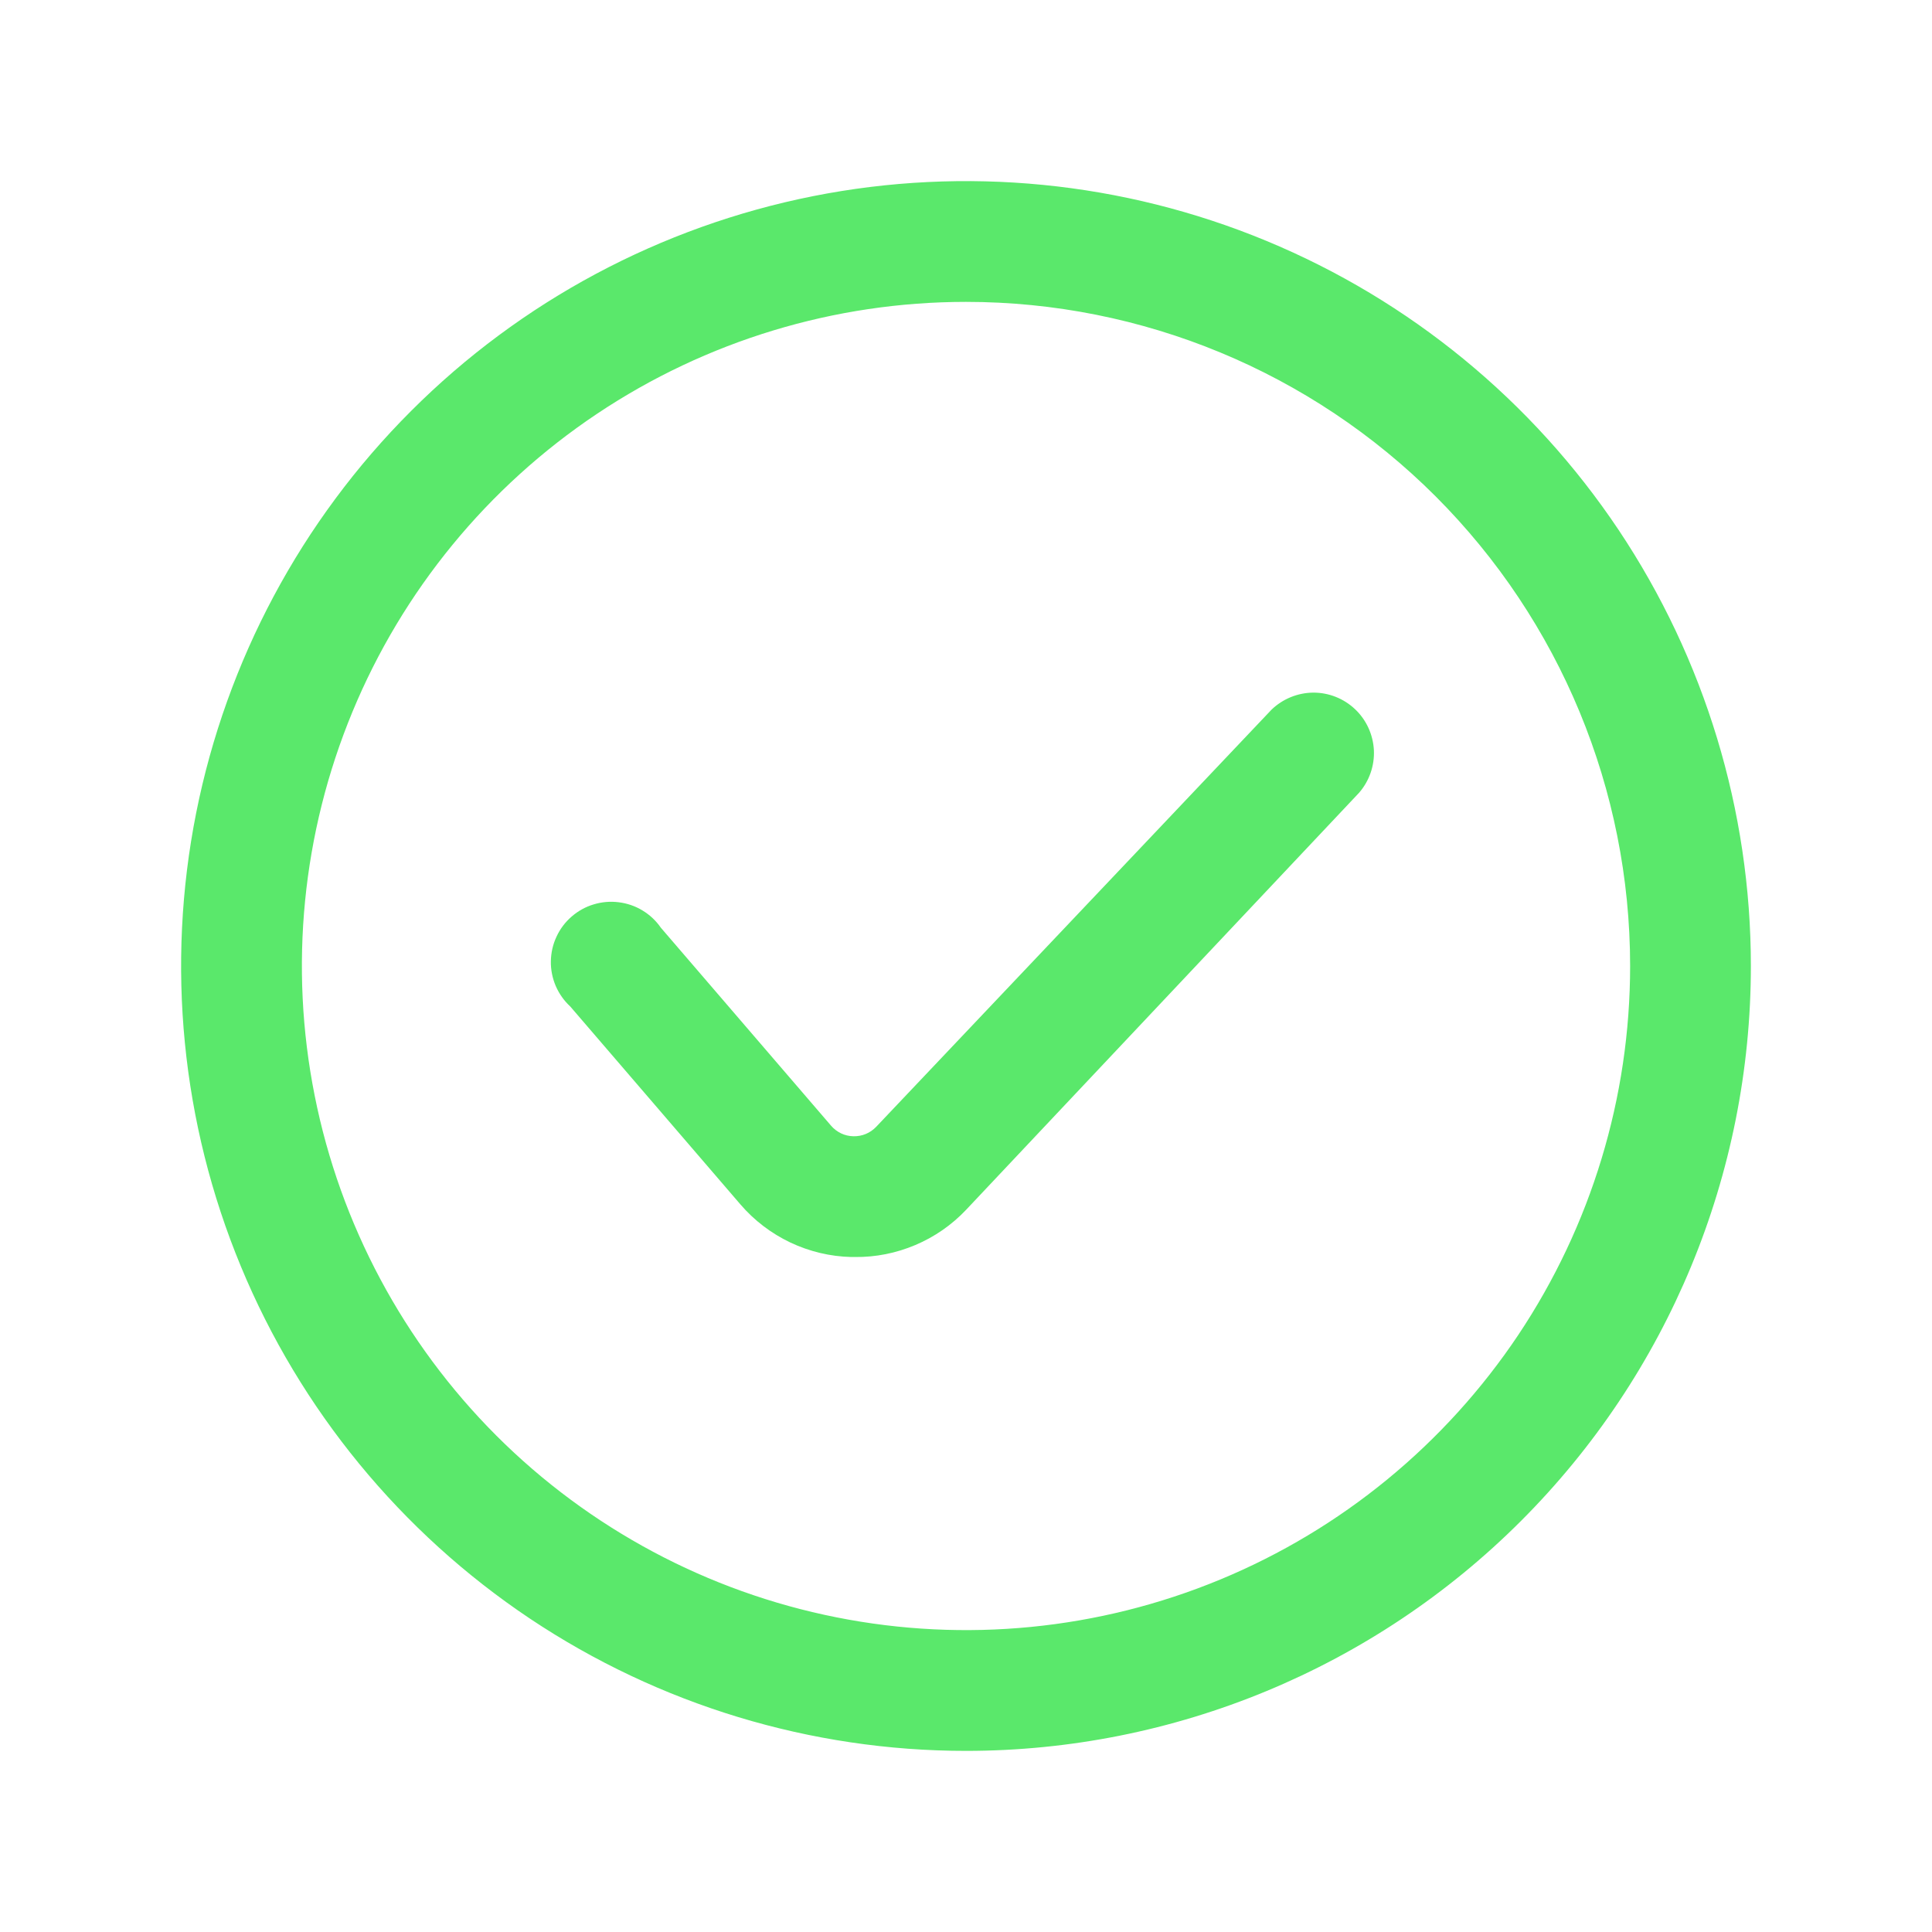 <svg width="24" height="24" viewBox="0 0 24 24" fill="none" xmlns="http://www.w3.org/2000/svg">
<path d="M12 21.75C10.072 21.75 8.187 21.178 6.583 20.107C4.98 19.035 3.73 17.513 2.992 15.731C2.254 13.95 2.061 11.989 2.437 10.098C2.814 8.207 3.742 6.469 5.106 5.106C6.469 3.742 8.207 2.814 10.098 2.437C11.989 2.061 13.95 2.254 15.731 2.992C17.513 3.73 19.035 4.98 20.107 6.583C21.178 8.187 21.75 10.072 21.75 12C21.75 14.586 20.723 17.066 18.894 18.894C17.066 20.723 14.586 21.75 12 21.75ZM12 3.75C10.368 3.75 8.773 4.234 7.417 5.14C6.06 6.047 5.002 7.335 4.378 8.843C3.754 10.35 3.59 12.009 3.909 13.61C4.227 15.21 5.013 16.68 6.166 17.834C7.32 18.987 8.79 19.773 10.39 20.091C11.991 20.41 13.65 20.246 15.157 19.622C16.665 18.998 17.953 17.94 18.86 16.584C19.766 15.227 20.25 13.632 20.25 12C20.25 9.812 19.381 7.714 17.834 6.166C16.287 4.619 14.188 3.75 12 3.75Z" fill="#5AE86B"/>
<path d="M10.62 15.615H10.575C10.313 15.609 10.055 15.547 9.818 15.435C9.581 15.322 9.37 15.162 9.199 14.963L7.084 12.503C7.006 12.431 6.945 12.344 6.903 12.247C6.862 12.15 6.841 12.046 6.843 11.941C6.845 11.835 6.868 11.731 6.913 11.636C6.957 11.54 7.021 11.455 7.101 11.386C7.18 11.317 7.273 11.265 7.374 11.235C7.475 11.204 7.581 11.195 7.685 11.208C7.79 11.221 7.891 11.255 7.981 11.31C8.071 11.364 8.149 11.437 8.209 11.524L10.324 13.984C10.358 14.024 10.401 14.056 10.448 14.079C10.496 14.102 10.548 14.114 10.601 14.115C10.654 14.116 10.706 14.107 10.754 14.087C10.803 14.067 10.846 14.037 10.883 13.999L15.795 8.816C15.934 8.682 16.119 8.606 16.313 8.604C16.506 8.603 16.693 8.677 16.833 8.81C16.974 8.943 17.057 9.126 17.067 9.319C17.076 9.512 17.01 9.702 16.883 9.848L12 15.03C11.823 15.217 11.608 15.366 11.371 15.466C11.133 15.567 10.878 15.618 10.62 15.615Z" fill="#5AE86B"/>
</svg>
